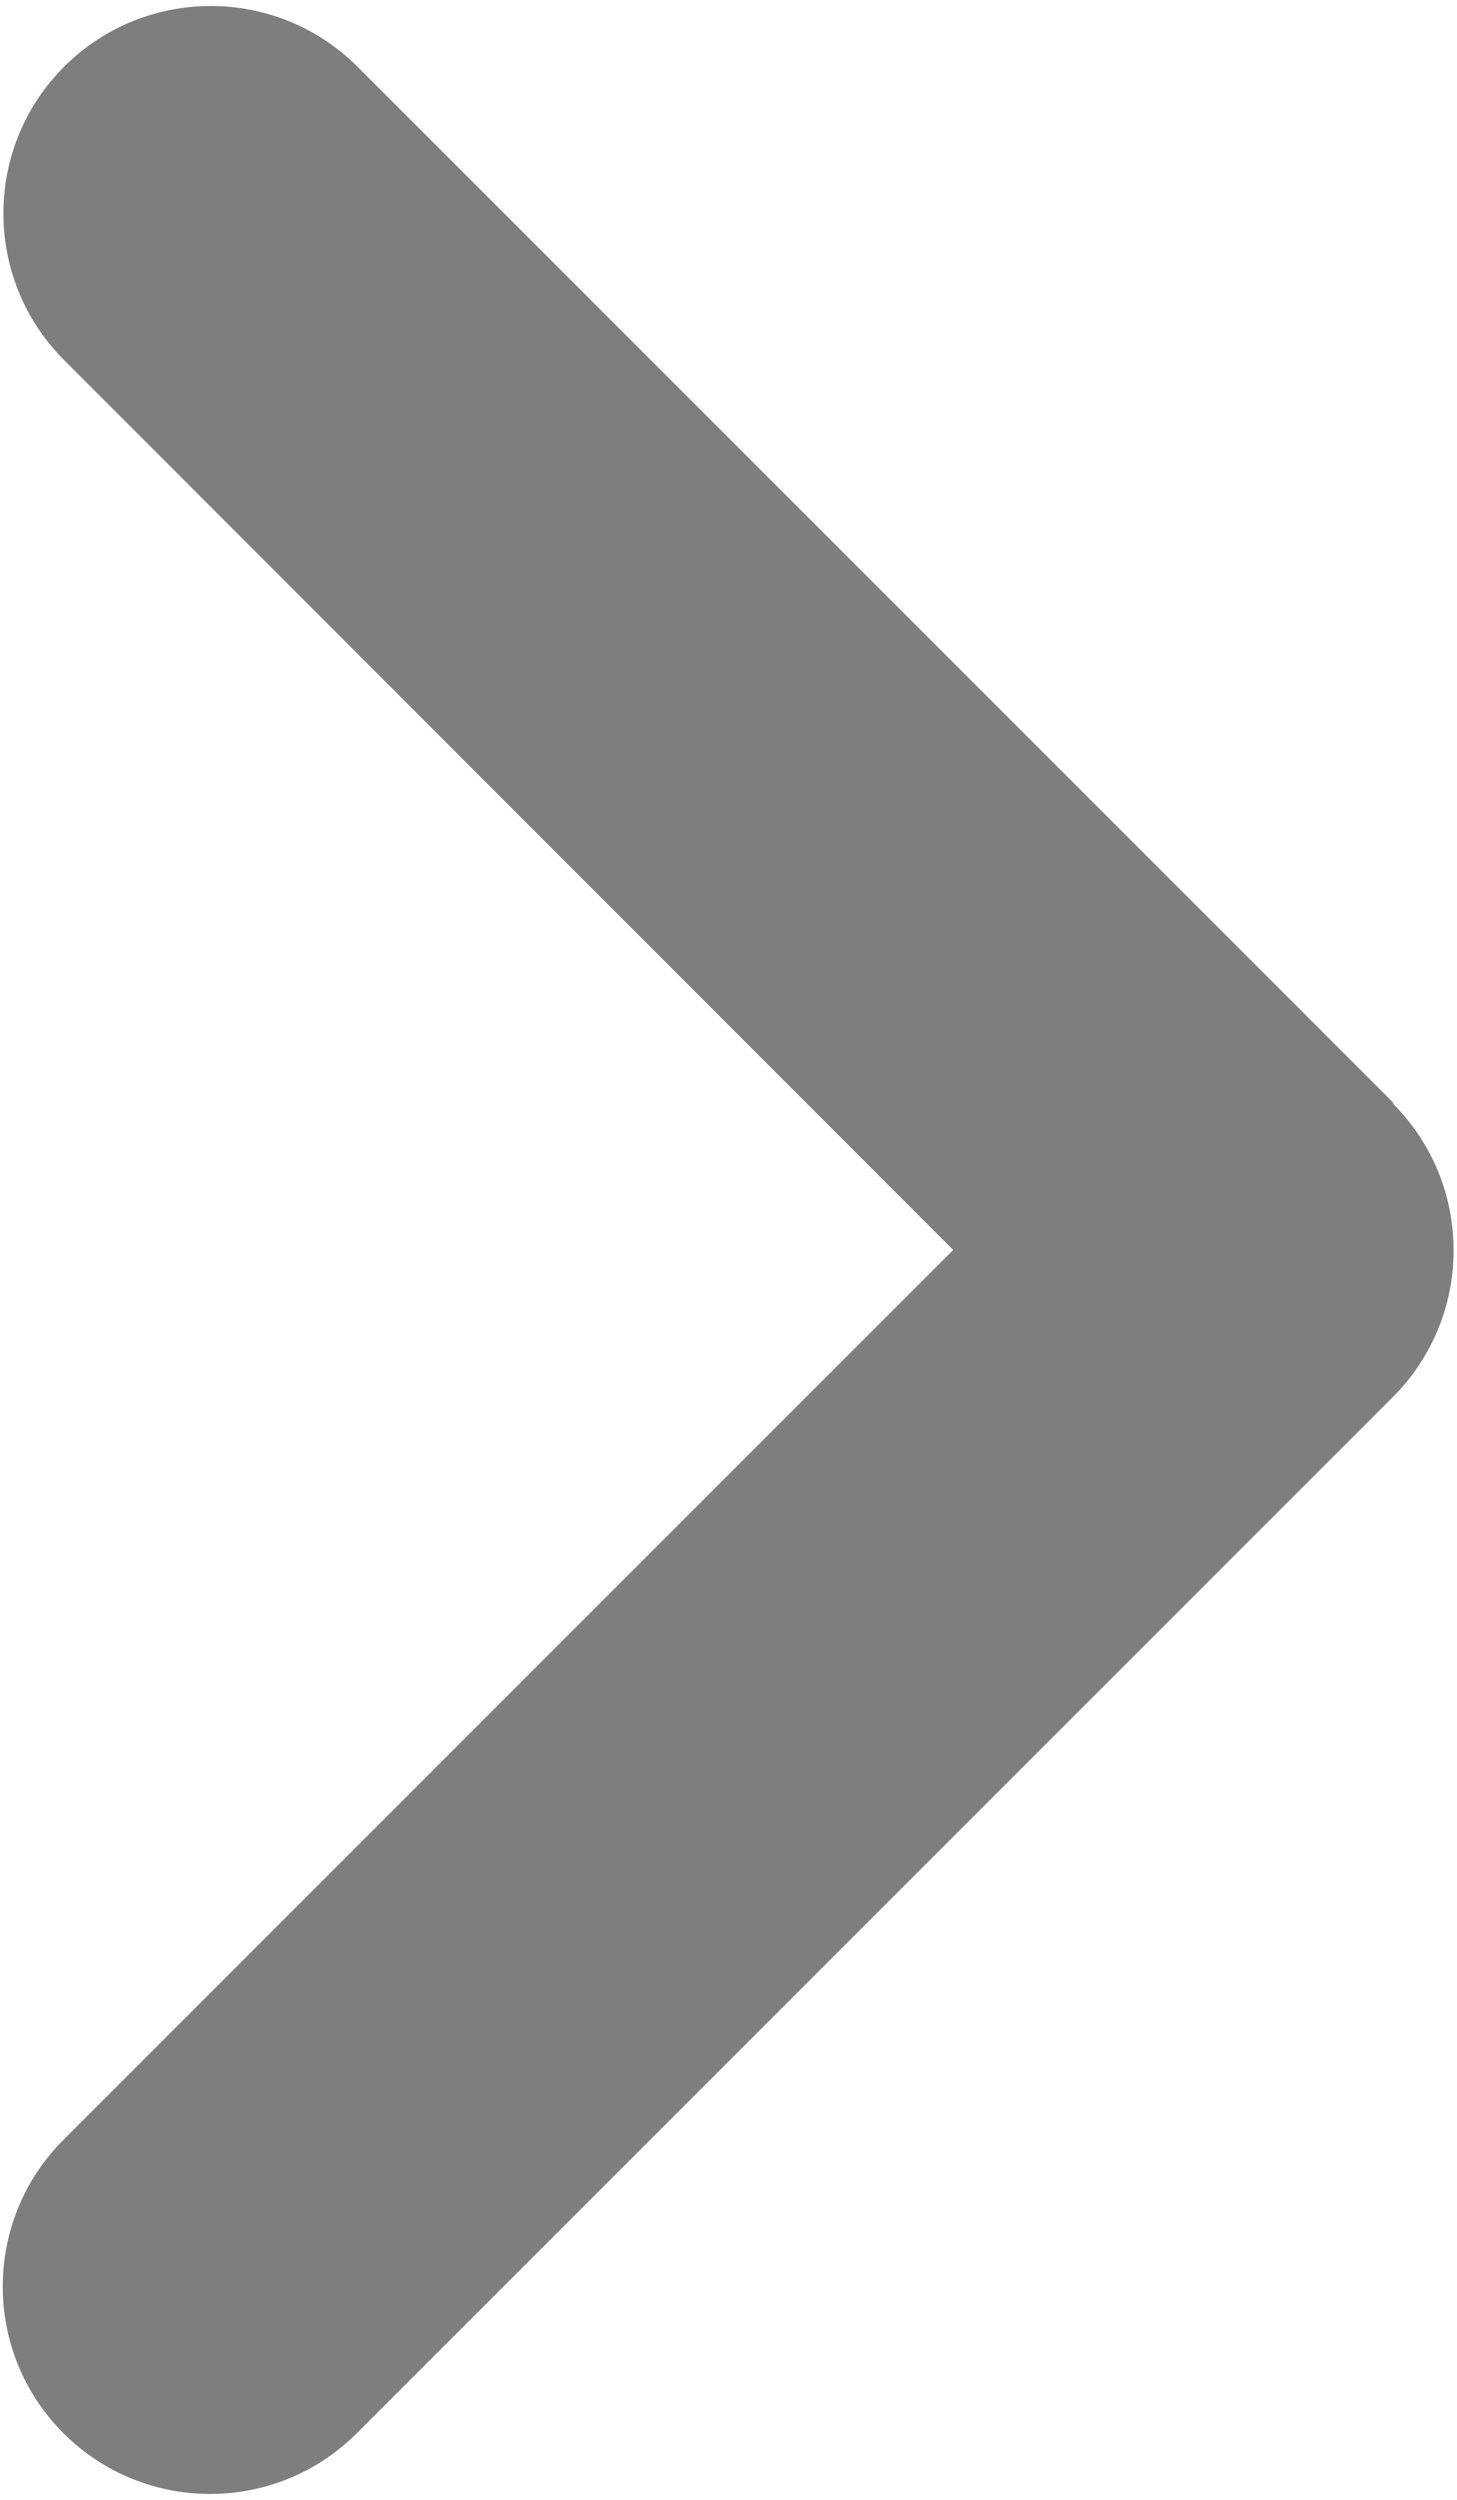 <?xml version="1.0" encoding="UTF-8"?>
<svg width="225px" height="386px" viewBox="0 0 225 386" version="1.1" xmlns="http://www.w3.org/2000/svg" xmlns:xlink="http://www.w3.org/1999/xlink">
    <title>Path</title>
    <g id="Page-1" stroke="none" stroke-width="1" fill="none" fill-rule="evenodd">
        <g id="Extra-Large-Copy" transform="translate(-3927, -3058)" fill="#7E7E7E" fill-rule="nonzero">
            <g id="angle-right-solid-full" transform="translate(3703, 2931)">
                <path d="M439.1,297.4 C451.6,309.9 451.6,330.2 439.1,342.7 L279.1,502.7 C266.6,515.2 246.3,515.2 233.8,502.7 C221.3,490.2 221.3,469.9 233.8,457.4 L371.2,320 L233.9,182.6 C221.4,170.1 221.4,149.8 233.9,137.3 C246.4,124.8 266.7,124.8 279.2,137.3 L439.2,297.3 L439.1,297.4 Z" id="Path"></path>
            </g>
        </g>
    </g>
</svg>